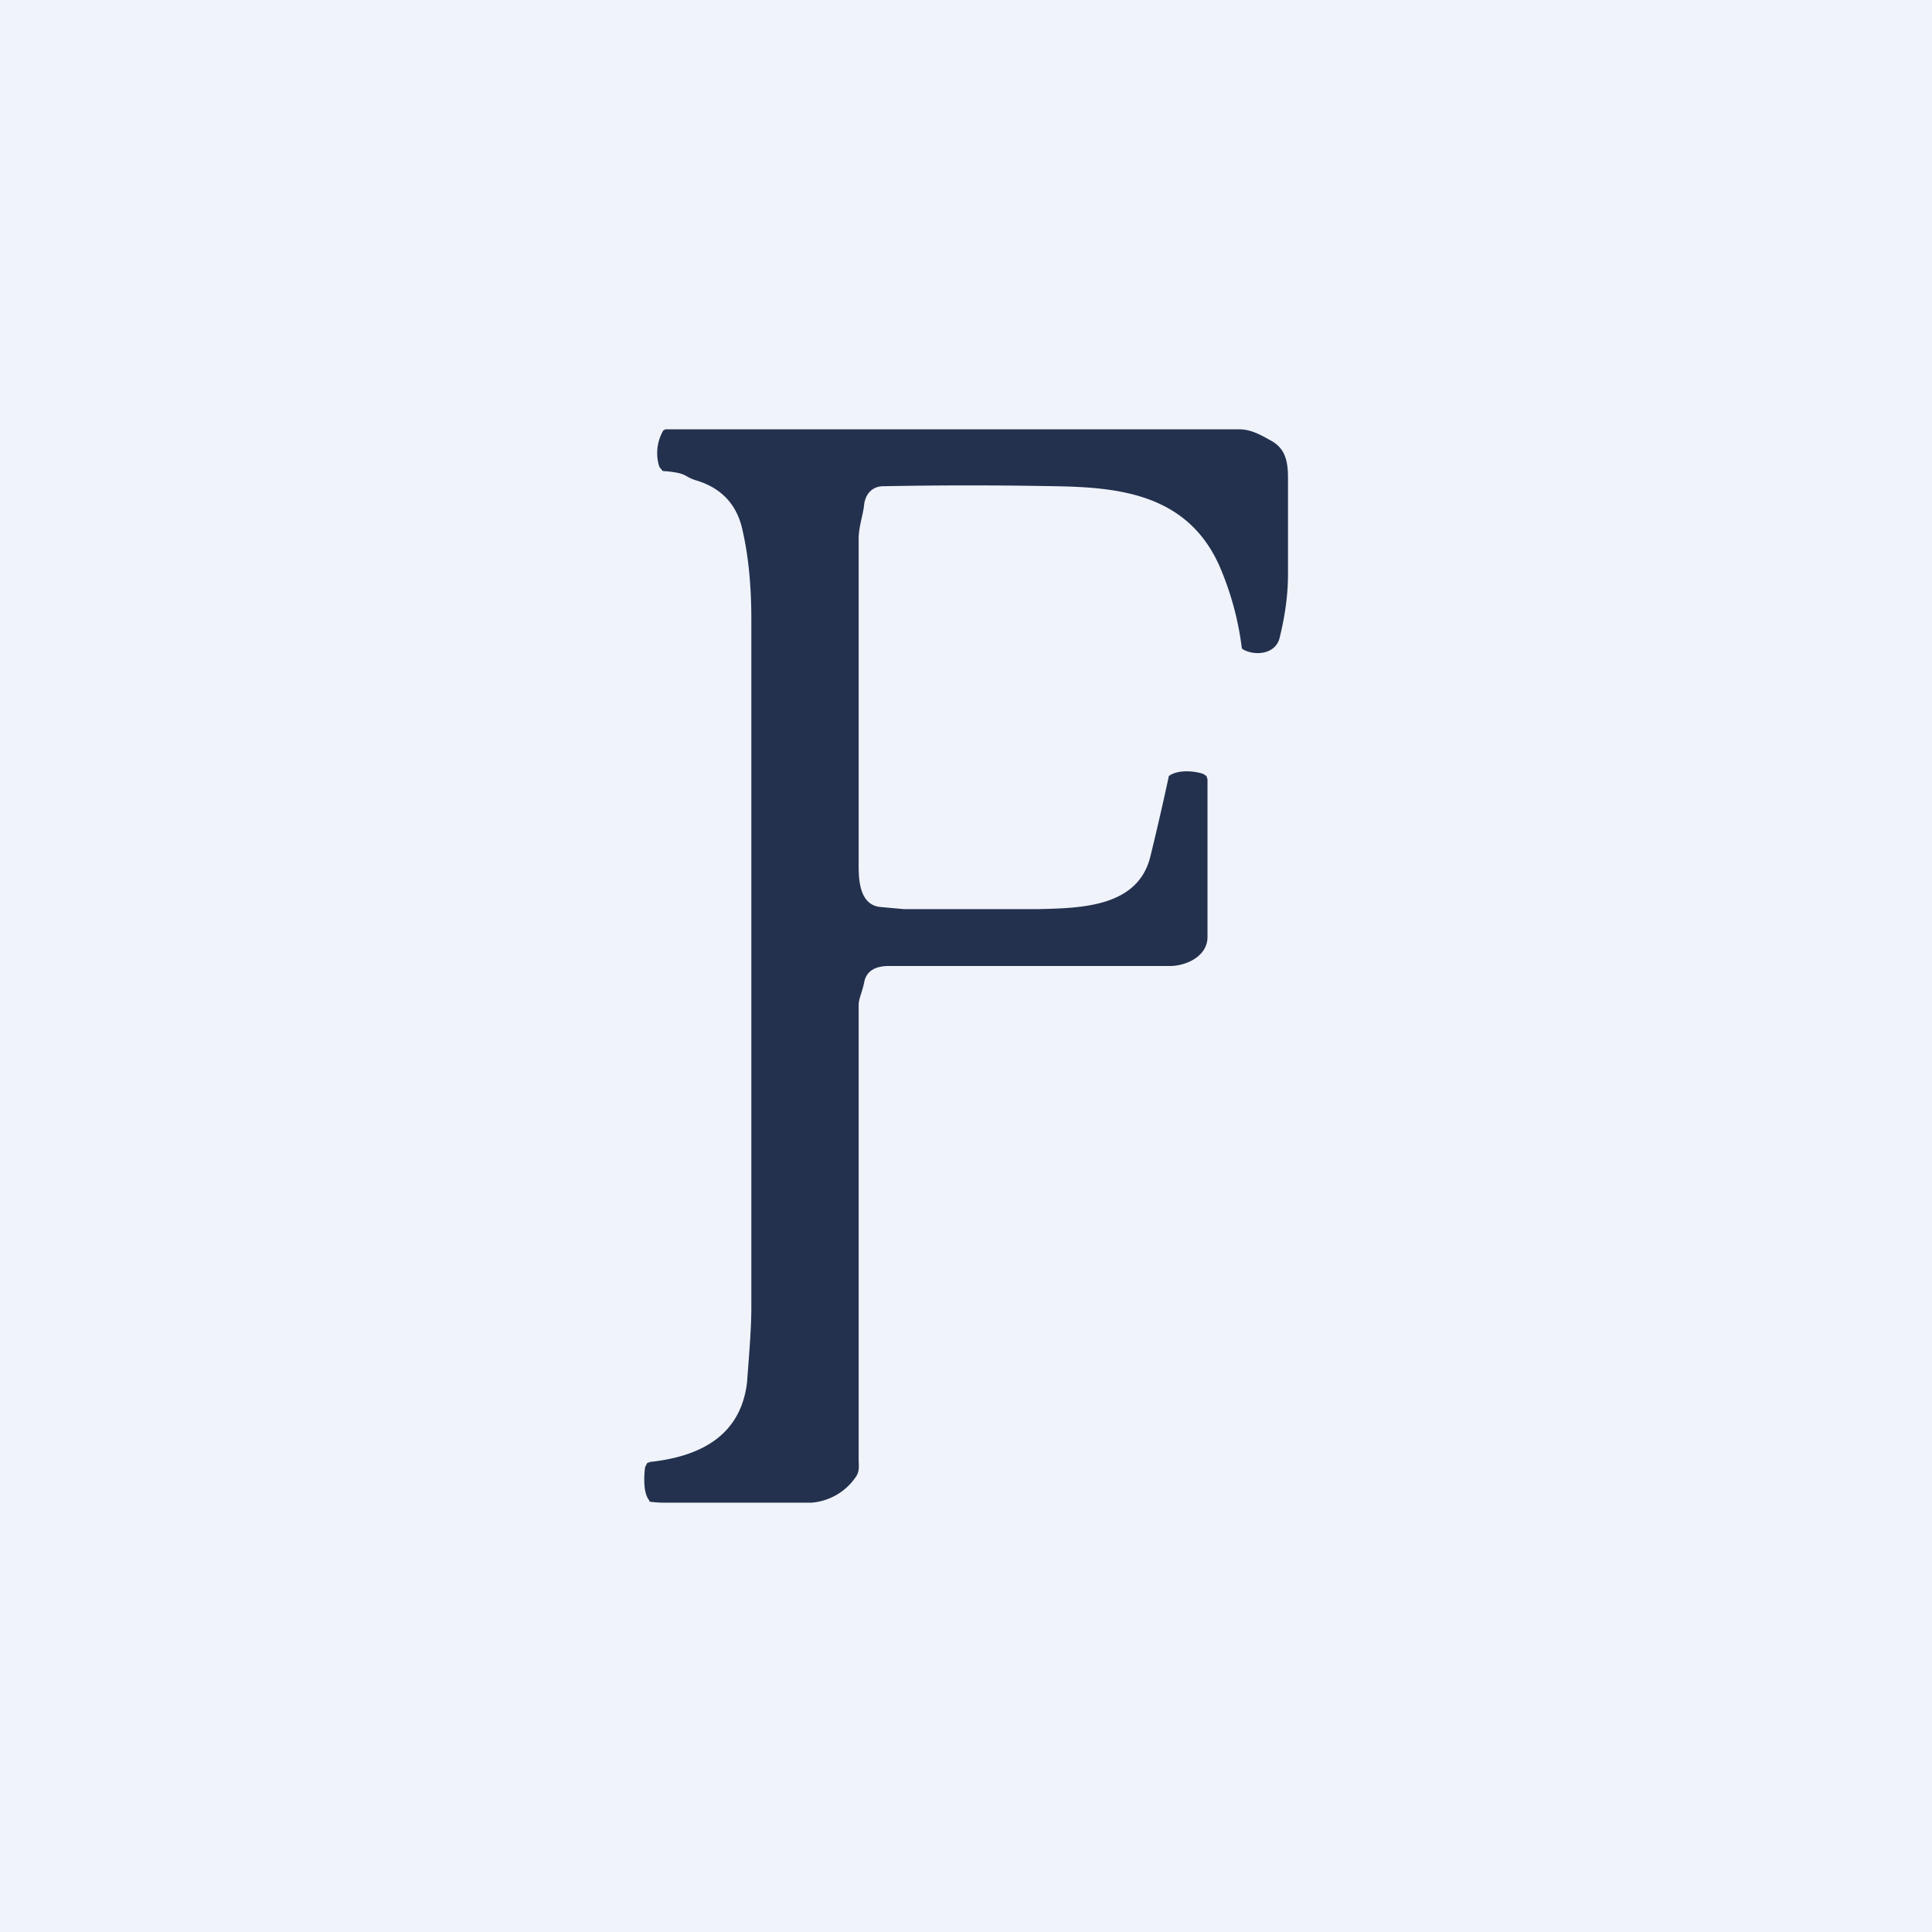 <!-- by TradingView --><svg width="18" height="18" viewBox="0 0 18 18" xmlns="http://www.w3.org/2000/svg"><path fill="#F0F3FA" d="M0 0h18v18H0z"/><path d="M8.05 9.16c-.02.09-.05.15-.05.2v4.24c0 .05.01.1-.02.15a.55.55 0 0 1-.42.25H6.18a.88.88 0 0 1-.13-.01v-.01c-.06-.07-.05-.23-.04-.31l.02-.04.03-.01c.46-.05.84-.24.9-.74.02-.27.04-.5.04-.7V5.77c0-.33-.03-.6-.08-.82-.05-.25-.2-.4-.42-.47-.14-.04-.08-.07-.3-.09-.02 0-.03 0-.04-.02a.07.07 0 0 1-.02-.03.42.42 0 0 1 .04-.33L6.2 4h5.35c.11 0 .21.06.3.11.12.07.15.18.15.34v.9c0 .2-.03.4-.08.6-.04.14-.21.16-.32.11a.07.07 0 0 1-.03-.02 2.79 2.79 0 0 0-.21-.77c-.3-.67-.94-.73-1.53-.74a42.18 42.18 0 0 0-1.6 0c-.1 0-.17.07-.18.18-.01.09-.05.2-.05.31v3.05c0 .13.01.36.2.38l.22.02h1.26c.4-.01.93-.02 1.04-.5a26.53 26.53 0 0 0 .17-.74c.08-.06.23-.05.32-.02l.03.02.01.03v1.47c0 .18-.2.27-.35.27H8.28c-.1 0-.21.03-.23.16Z" fill="#23314E"/></svg>